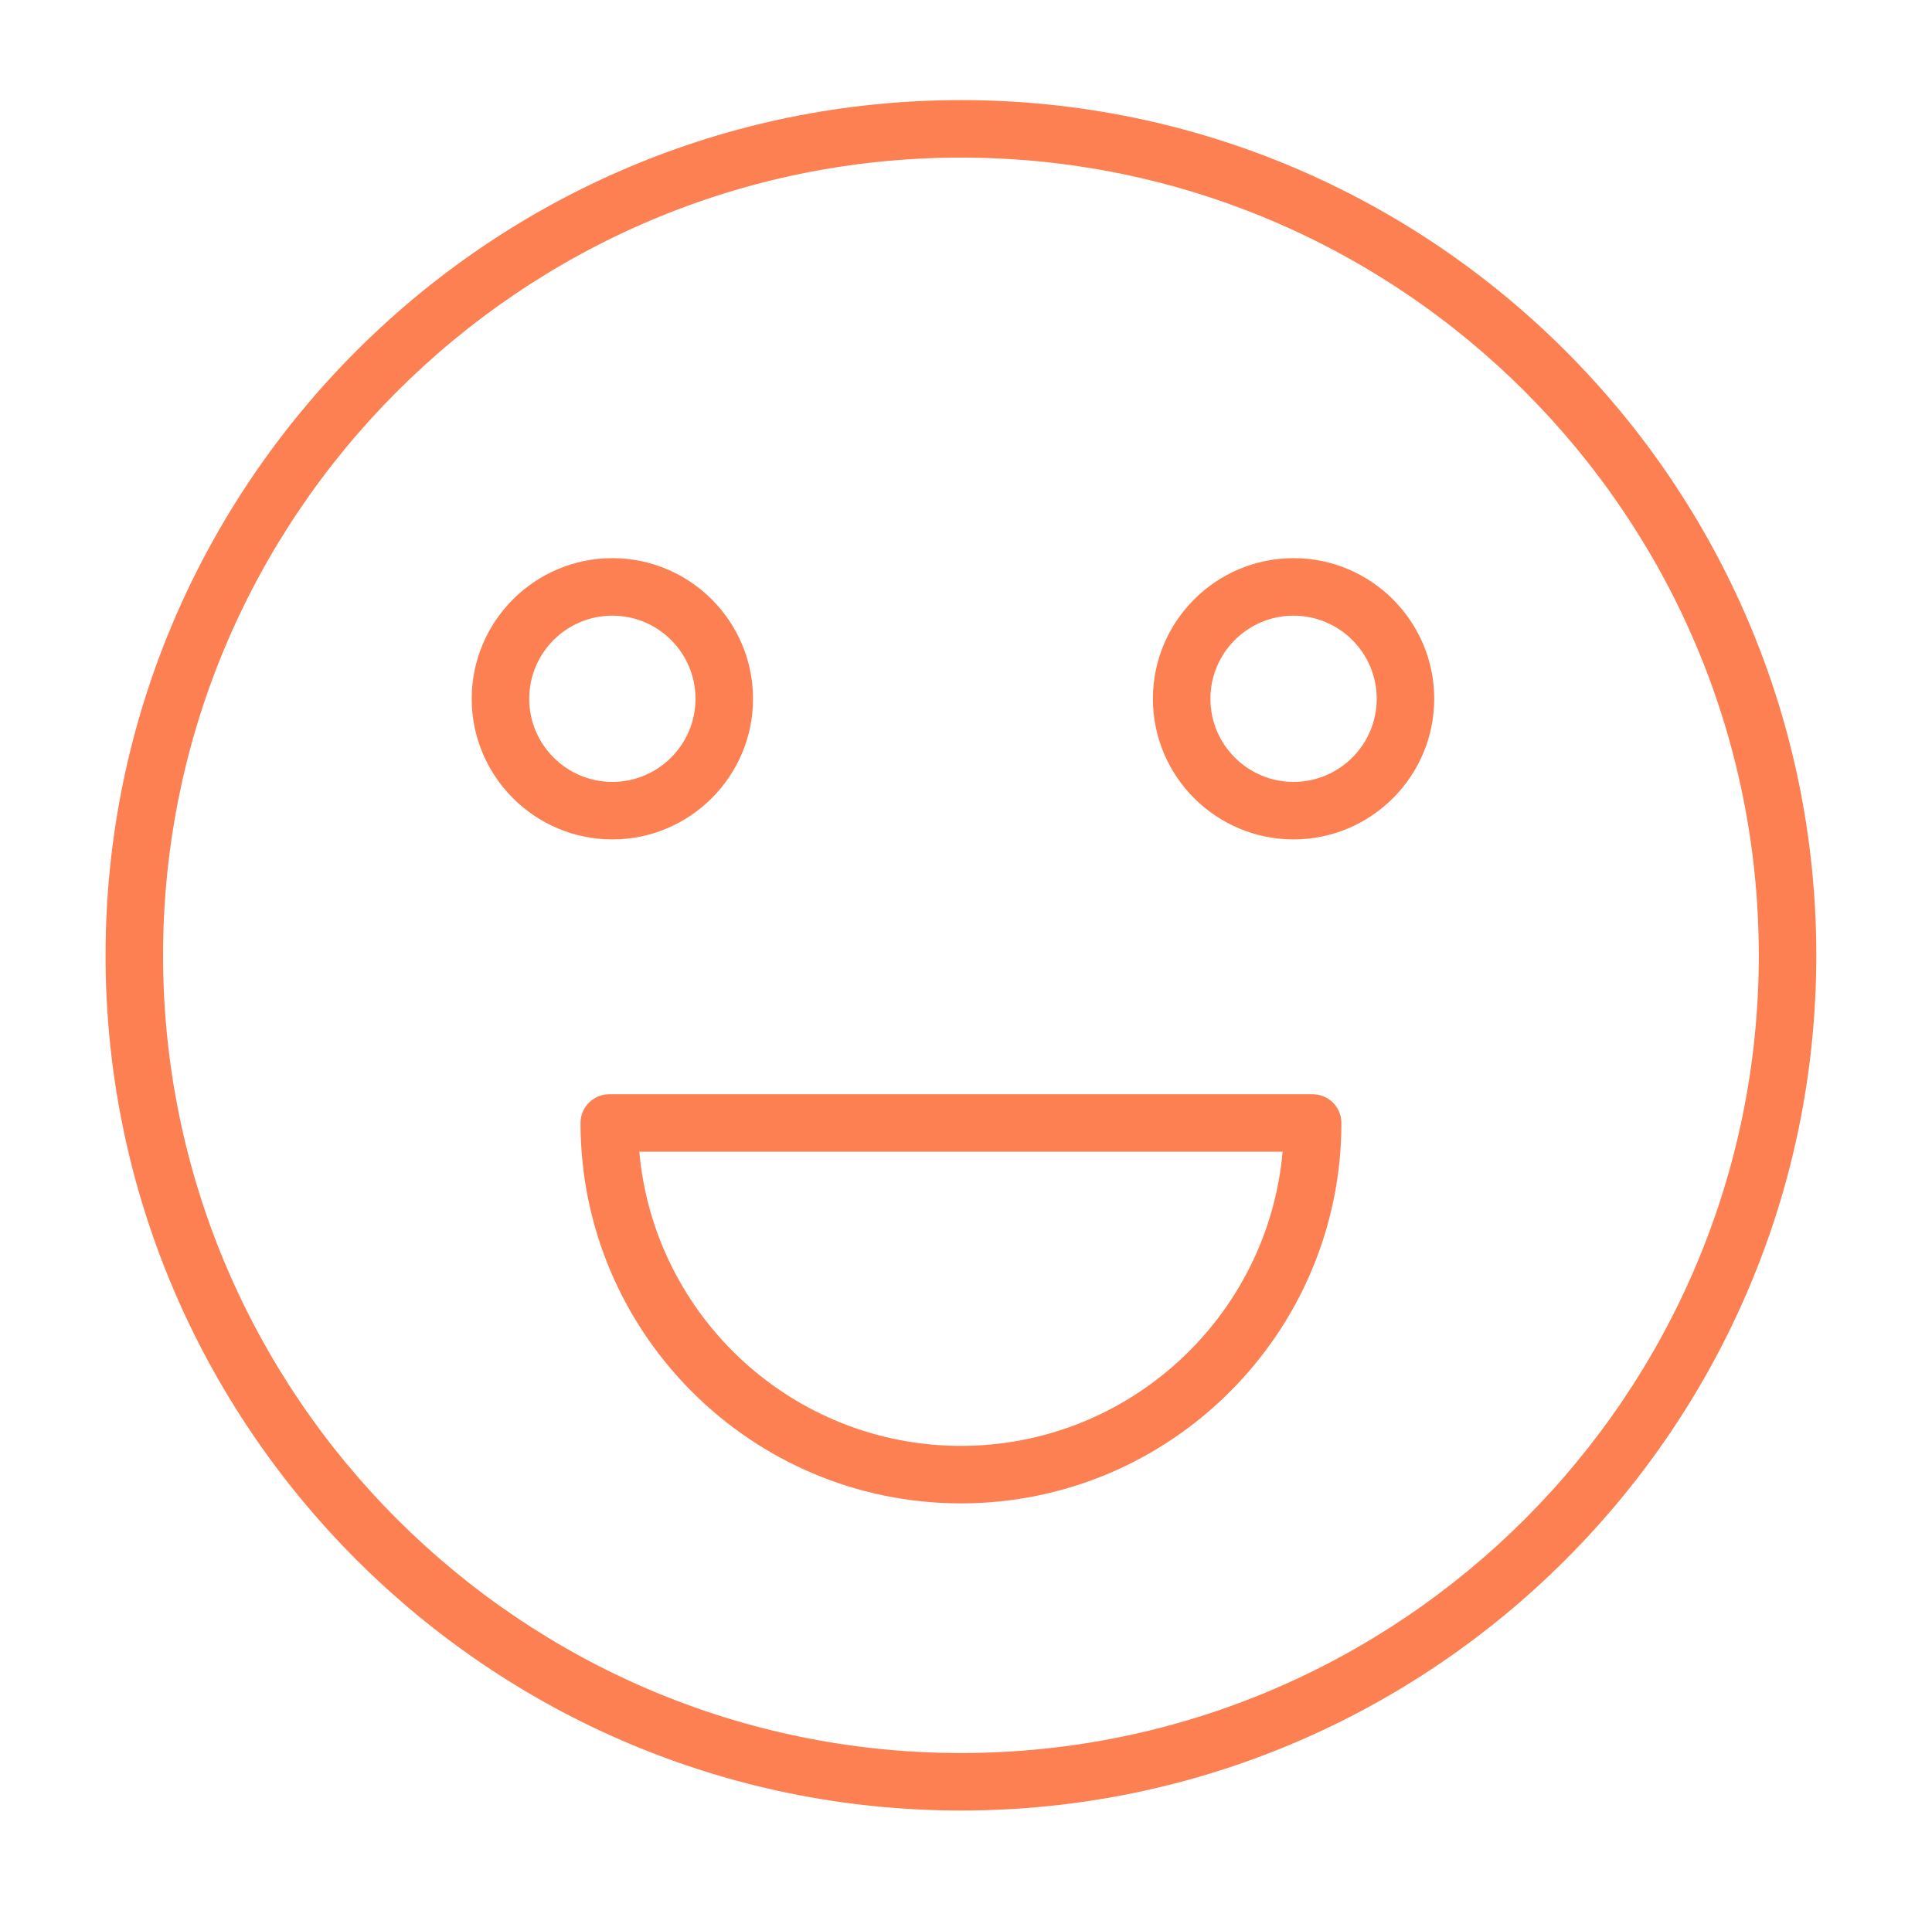 <?xml version="1.0" encoding="UTF-8"?> <svg xmlns="http://www.w3.org/2000/svg" width="390" height="389" viewBox="0 0 390 389" fill="none"> <path d="M193.977 20.211C98.767 20.211 21.309 97.67 21.309 192.879C21.309 288.093 98.767 365.548 193.977 365.548C289.191 365.548 366.646 288.089 366.646 192.879C366.646 97.67 289.187 20.211 193.977 20.211ZM193.977 353.938C105.168 353.938 32.918 281.688 32.918 192.879C32.918 104.07 105.168 31.82 193.977 31.82C282.786 31.82 355.036 104.07 355.036 192.879C355.036 281.688 282.786 353.938 193.977 353.938Z" fill="#FD8053"></path> <path d="M264.975 220.928H122.99C119.782 220.928 117.186 223.528 117.186 226.732C117.186 269.08 151.631 303.533 193.975 303.533C236.322 303.533 270.78 269.084 270.78 226.732C270.78 223.528 268.179 220.928 264.975 220.928ZM193.975 291.924C159.99 291.924 131.999 265.775 129.054 232.537H258.911C255.962 265.775 227.964 291.924 193.975 291.924Z" fill="#FD8053"></path> <path d="M152.007 141.086C152.007 125.433 139.267 112.693 123.614 112.693C107.96 112.693 95.221 125.433 95.221 141.086C95.221 156.74 107.96 169.479 123.614 169.479C139.271 169.479 152.007 156.74 152.007 141.086ZM106.83 141.086C106.83 131.83 114.357 124.303 123.614 124.303C132.87 124.303 140.397 131.83 140.397 141.086C140.397 150.343 132.867 157.87 123.614 157.87C114.361 157.87 106.83 150.339 106.83 141.086Z" fill="#FD8053"></path> <path d="M261.122 112.693C245.464 112.693 232.729 125.433 232.729 141.086C232.729 156.74 245.464 169.479 261.122 169.479C276.779 169.479 289.518 156.74 289.518 141.086C289.518 125.433 276.775 112.693 261.122 112.693ZM261.122 157.87C251.865 157.87 244.338 150.343 244.338 141.086C244.338 131.83 251.865 124.303 261.122 124.303C270.378 124.303 277.909 131.83 277.909 141.086C277.909 150.343 270.374 157.87 261.122 157.87Z" fill="#FD8053"></path> </svg> 